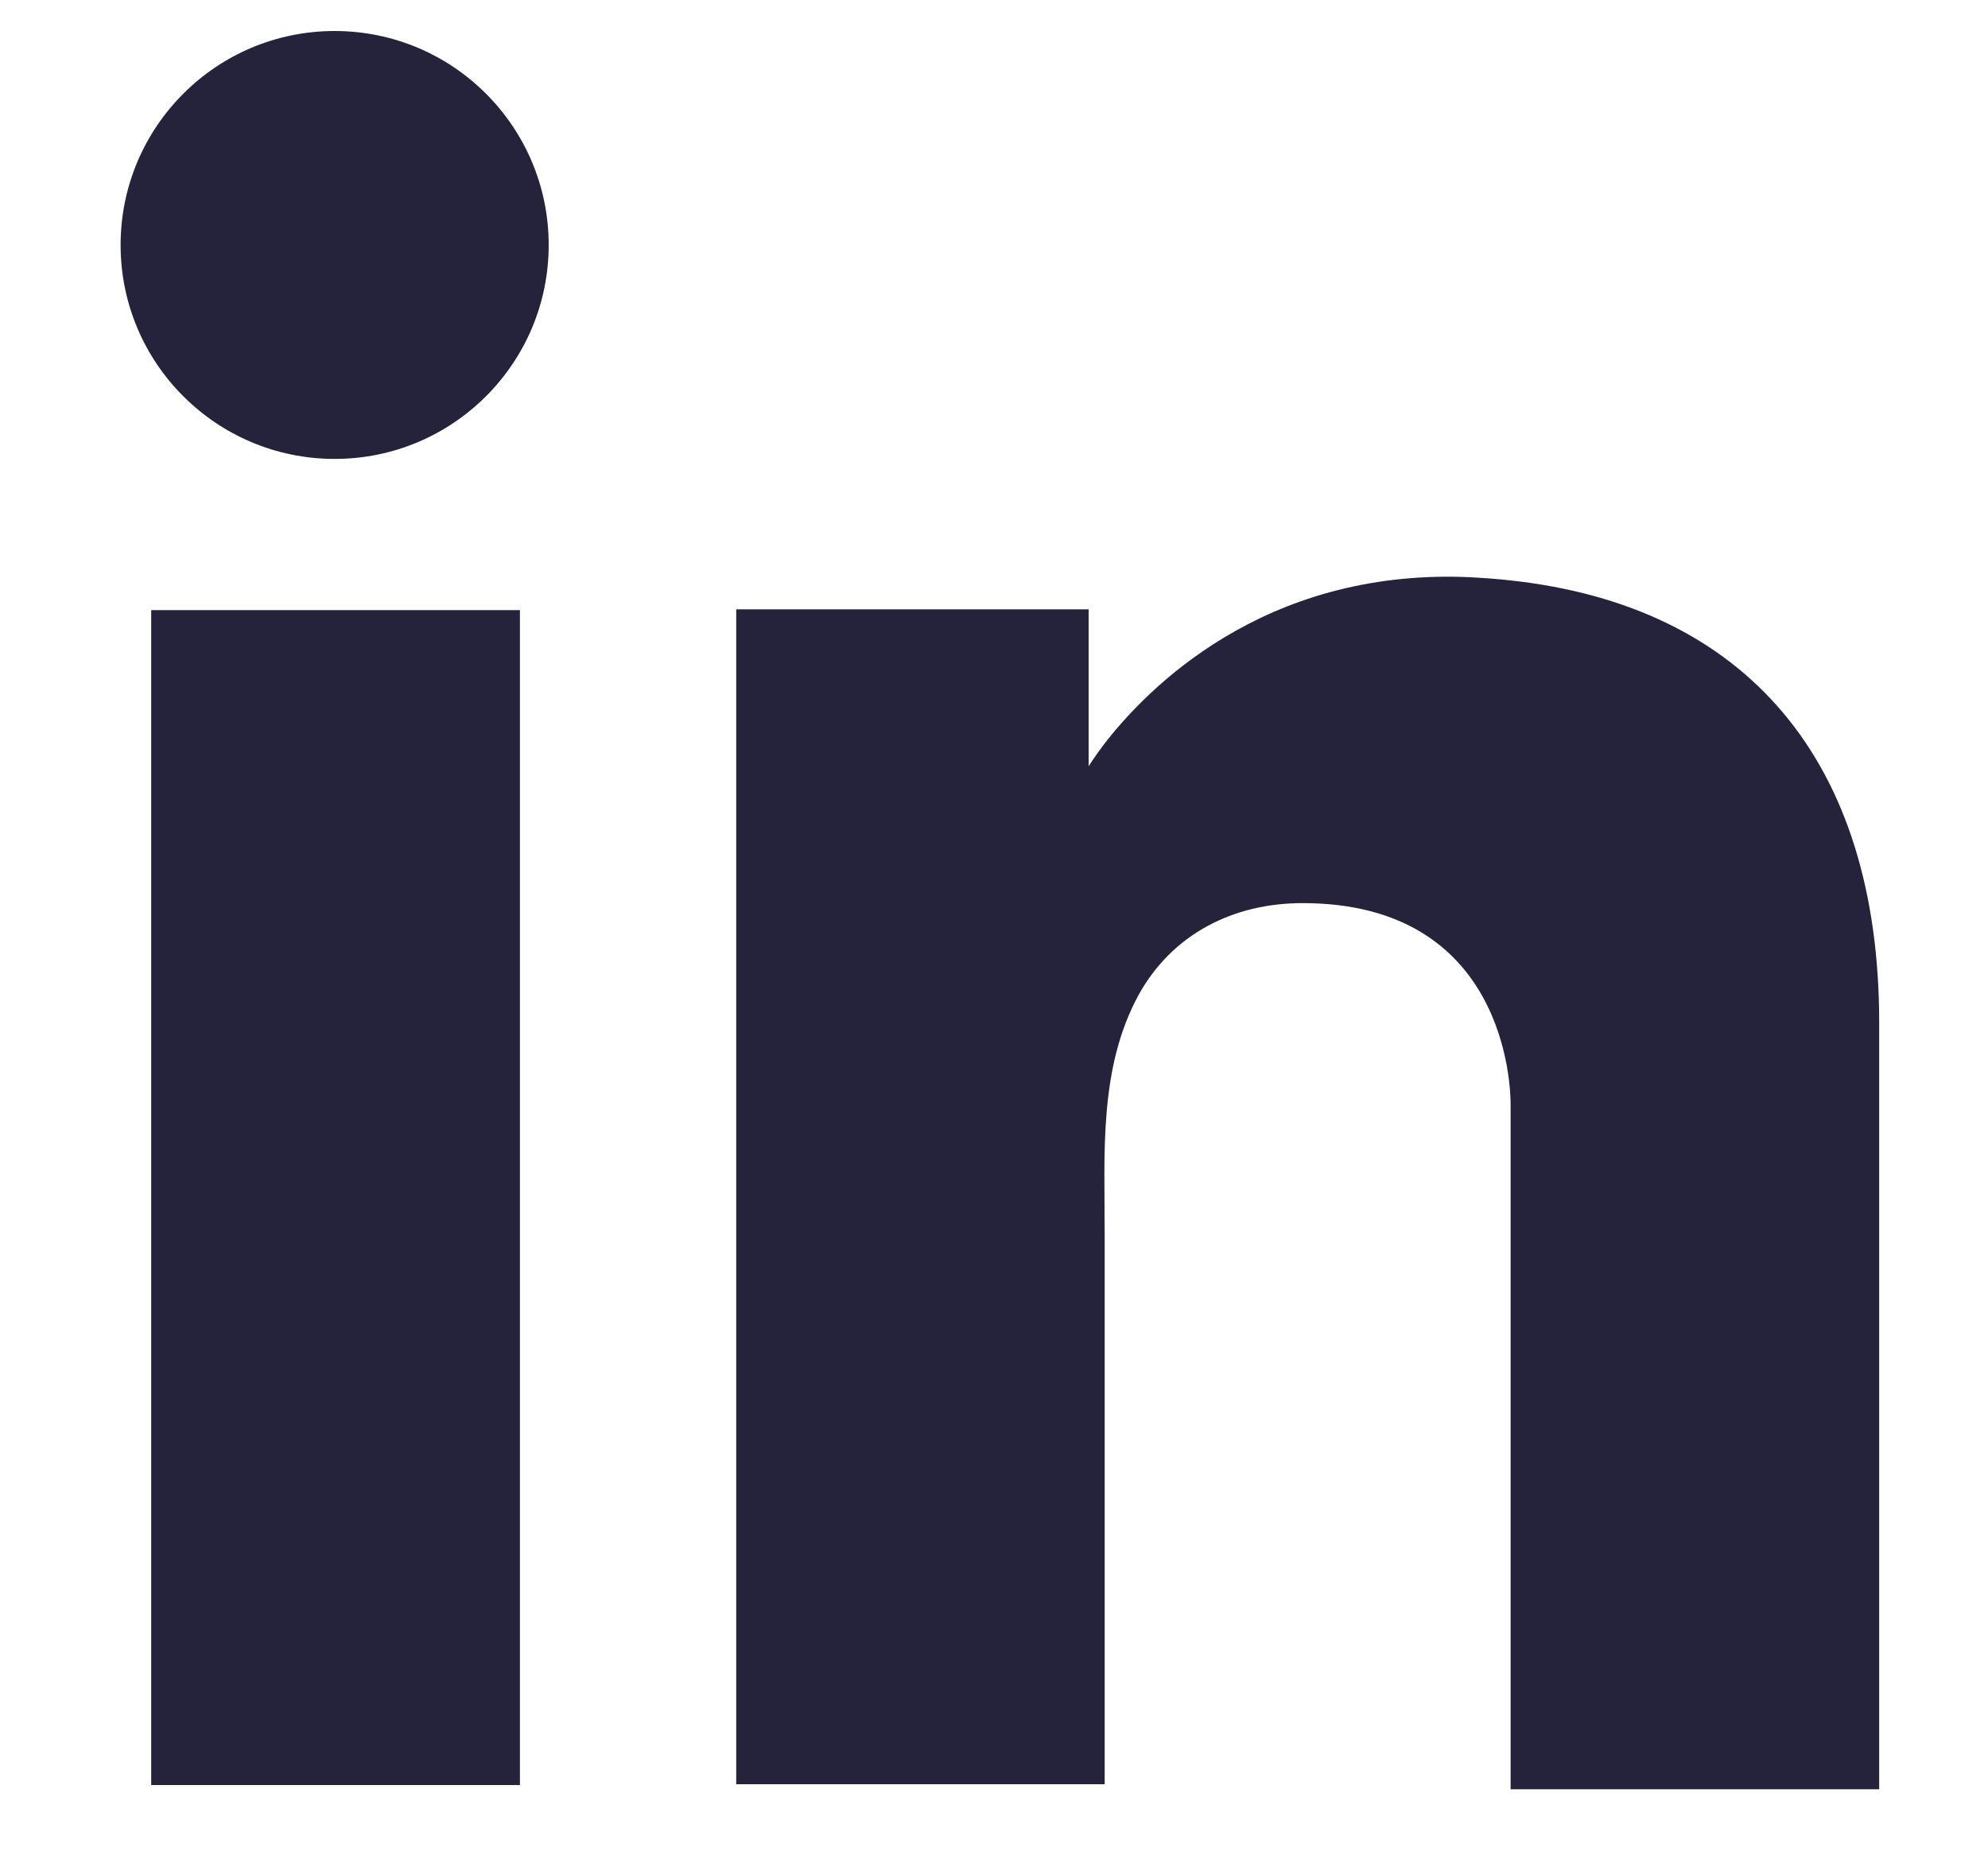<svg width="15" height="14" viewBox="0 0 15 14" fill="none" xmlns="http://www.w3.org/2000/svg">
<path d="M3.923 4.604H1.141V13.47H3.923V4.604Z" fill="#25223B"/>
<path d="M11.398 4.38C11.296 4.368 11.187 4.361 11.078 4.355C9.521 4.291 8.643 5.213 8.335 5.61C8.252 5.719 8.214 5.783 8.214 5.783V4.598H5.555V13.464H8.214H8.335C8.335 12.561 8.335 11.664 8.335 10.761C8.335 10.274 8.335 9.787 8.335 9.3C8.335 8.698 8.291 8.057 8.592 7.506C8.848 7.045 9.309 6.815 9.828 6.815C11.366 6.815 11.398 8.205 11.398 8.333C11.398 8.339 11.398 8.346 11.398 8.346V13.502H14.179V7.718C14.179 5.738 13.173 4.573 11.398 4.38Z" fill="#25223B"/>
<path d="M2.525 3.463C3.417 3.463 4.14 2.74 4.14 1.849C4.14 0.957 3.417 0.234 2.525 0.234C1.633 0.234 0.91 0.957 0.91 1.849C0.91 2.74 1.633 3.463 2.525 3.463Z" fill="#25223B"/>
</svg>
